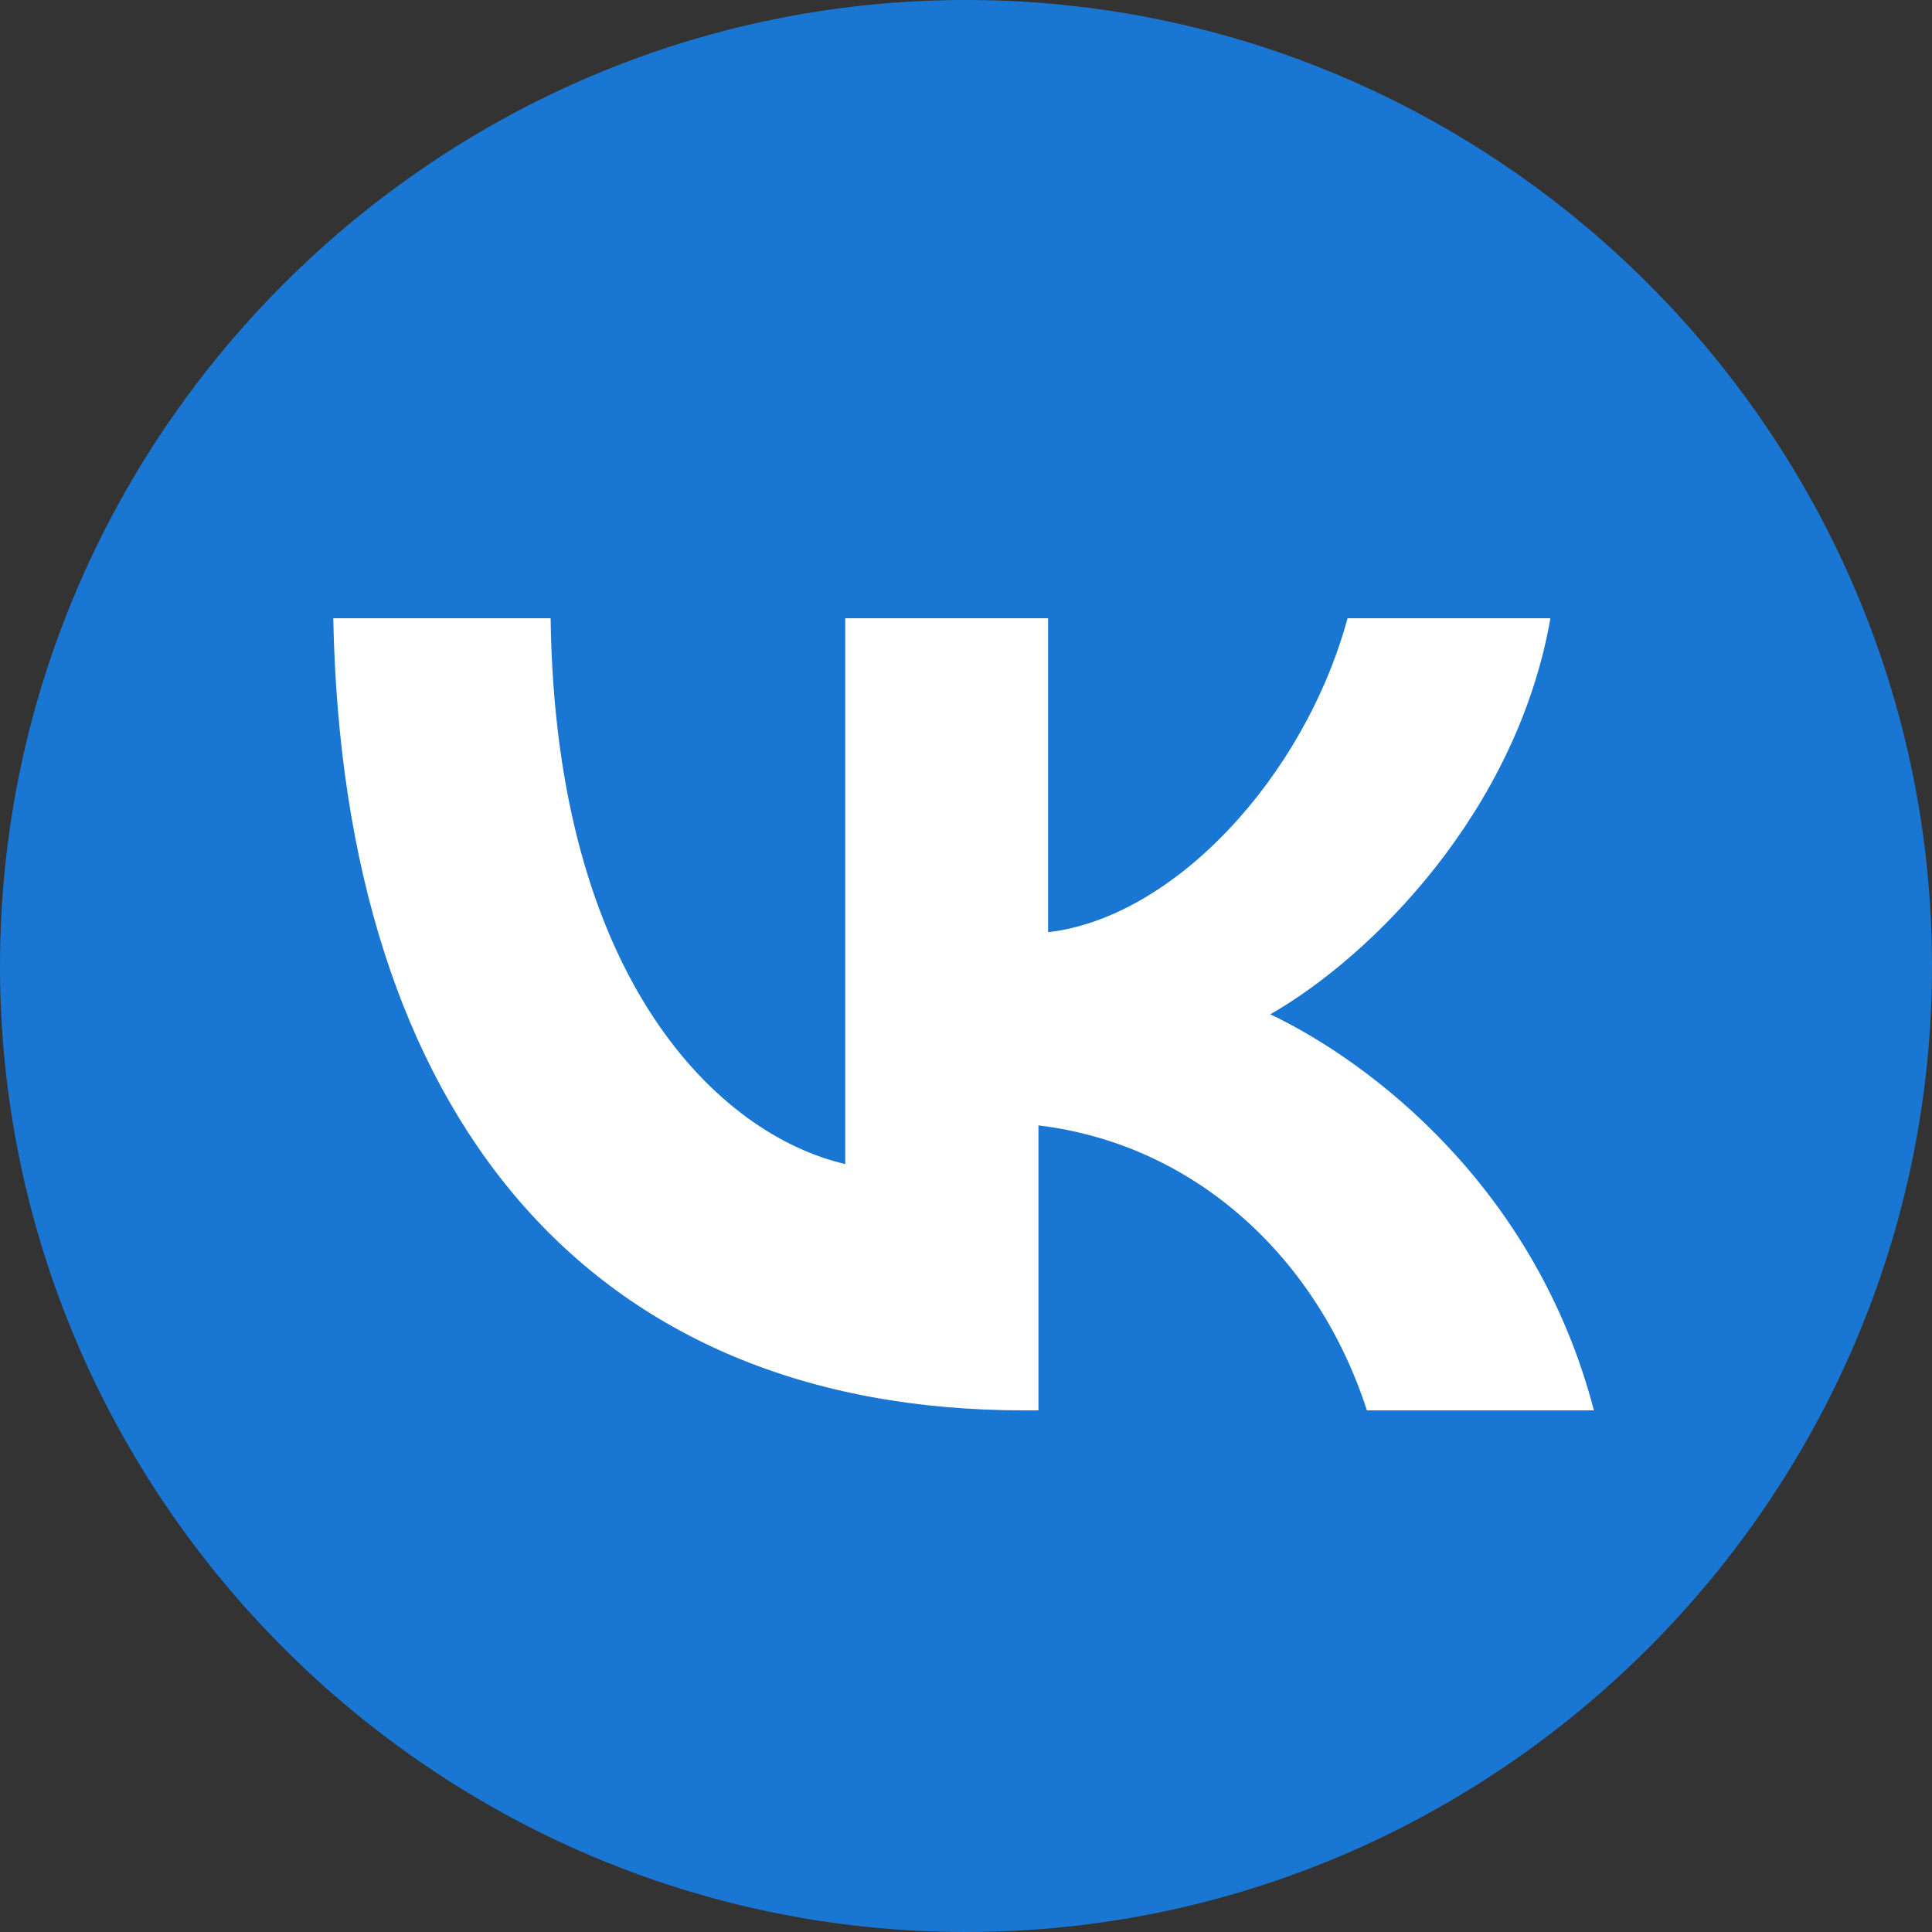 <?xml version="1.0" encoding="UTF-8" standalone="no"?>
<svg xmlns="http://www.w3.org/2000/svg" xmlns:xlink="http://www.w3.org/1999/xlink" xmlns:serif="http://www.serif.com/" width="100%" height="100%" viewBox="0 0 512 512" version="1.1" xml:space="preserve" style="fill-rule:evenodd;clip-rule:evenodd;stroke-linejoin:round;stroke-miterlimit:2;">
  <rect x="0" y="0" width="512" height="512" fill="#333333" stroke="none"/>
  <g>
    <path d="M256,0c-140.8,0 -256,115.2 -256,256c0,140.8 115.2,256 256,256c140.8,0 256,-115.2 256,-256c0,-140.8 -115.2,-256 -256,-256Z" style="fill:#1976d2;fill-rule:nonzero;"></path>
    <path d="M271.36,373.76c-115.2,0 -180.48,-78.08 -183.04,-209.92l57.6,0c1.28,96 44.8,136.96 78.08,144.64l0,-144.64l53.76,0l0,83.2c33.28,-3.84 67.84,-40.96 79.36,-83.2l53.76,0c-8.96,51.2 -47.36,89.6 -74.24,104.96c26.88,12.8 70.4,46.08 85.76,104.96l-60.16,-0c-12.8,-39.68 -44.8,-70.4 -87.04,-75.52l0,75.52l-3.84,-0Z" style="fill:#fff;fill-rule:nonzero;"></path>
  </g>
</svg>
